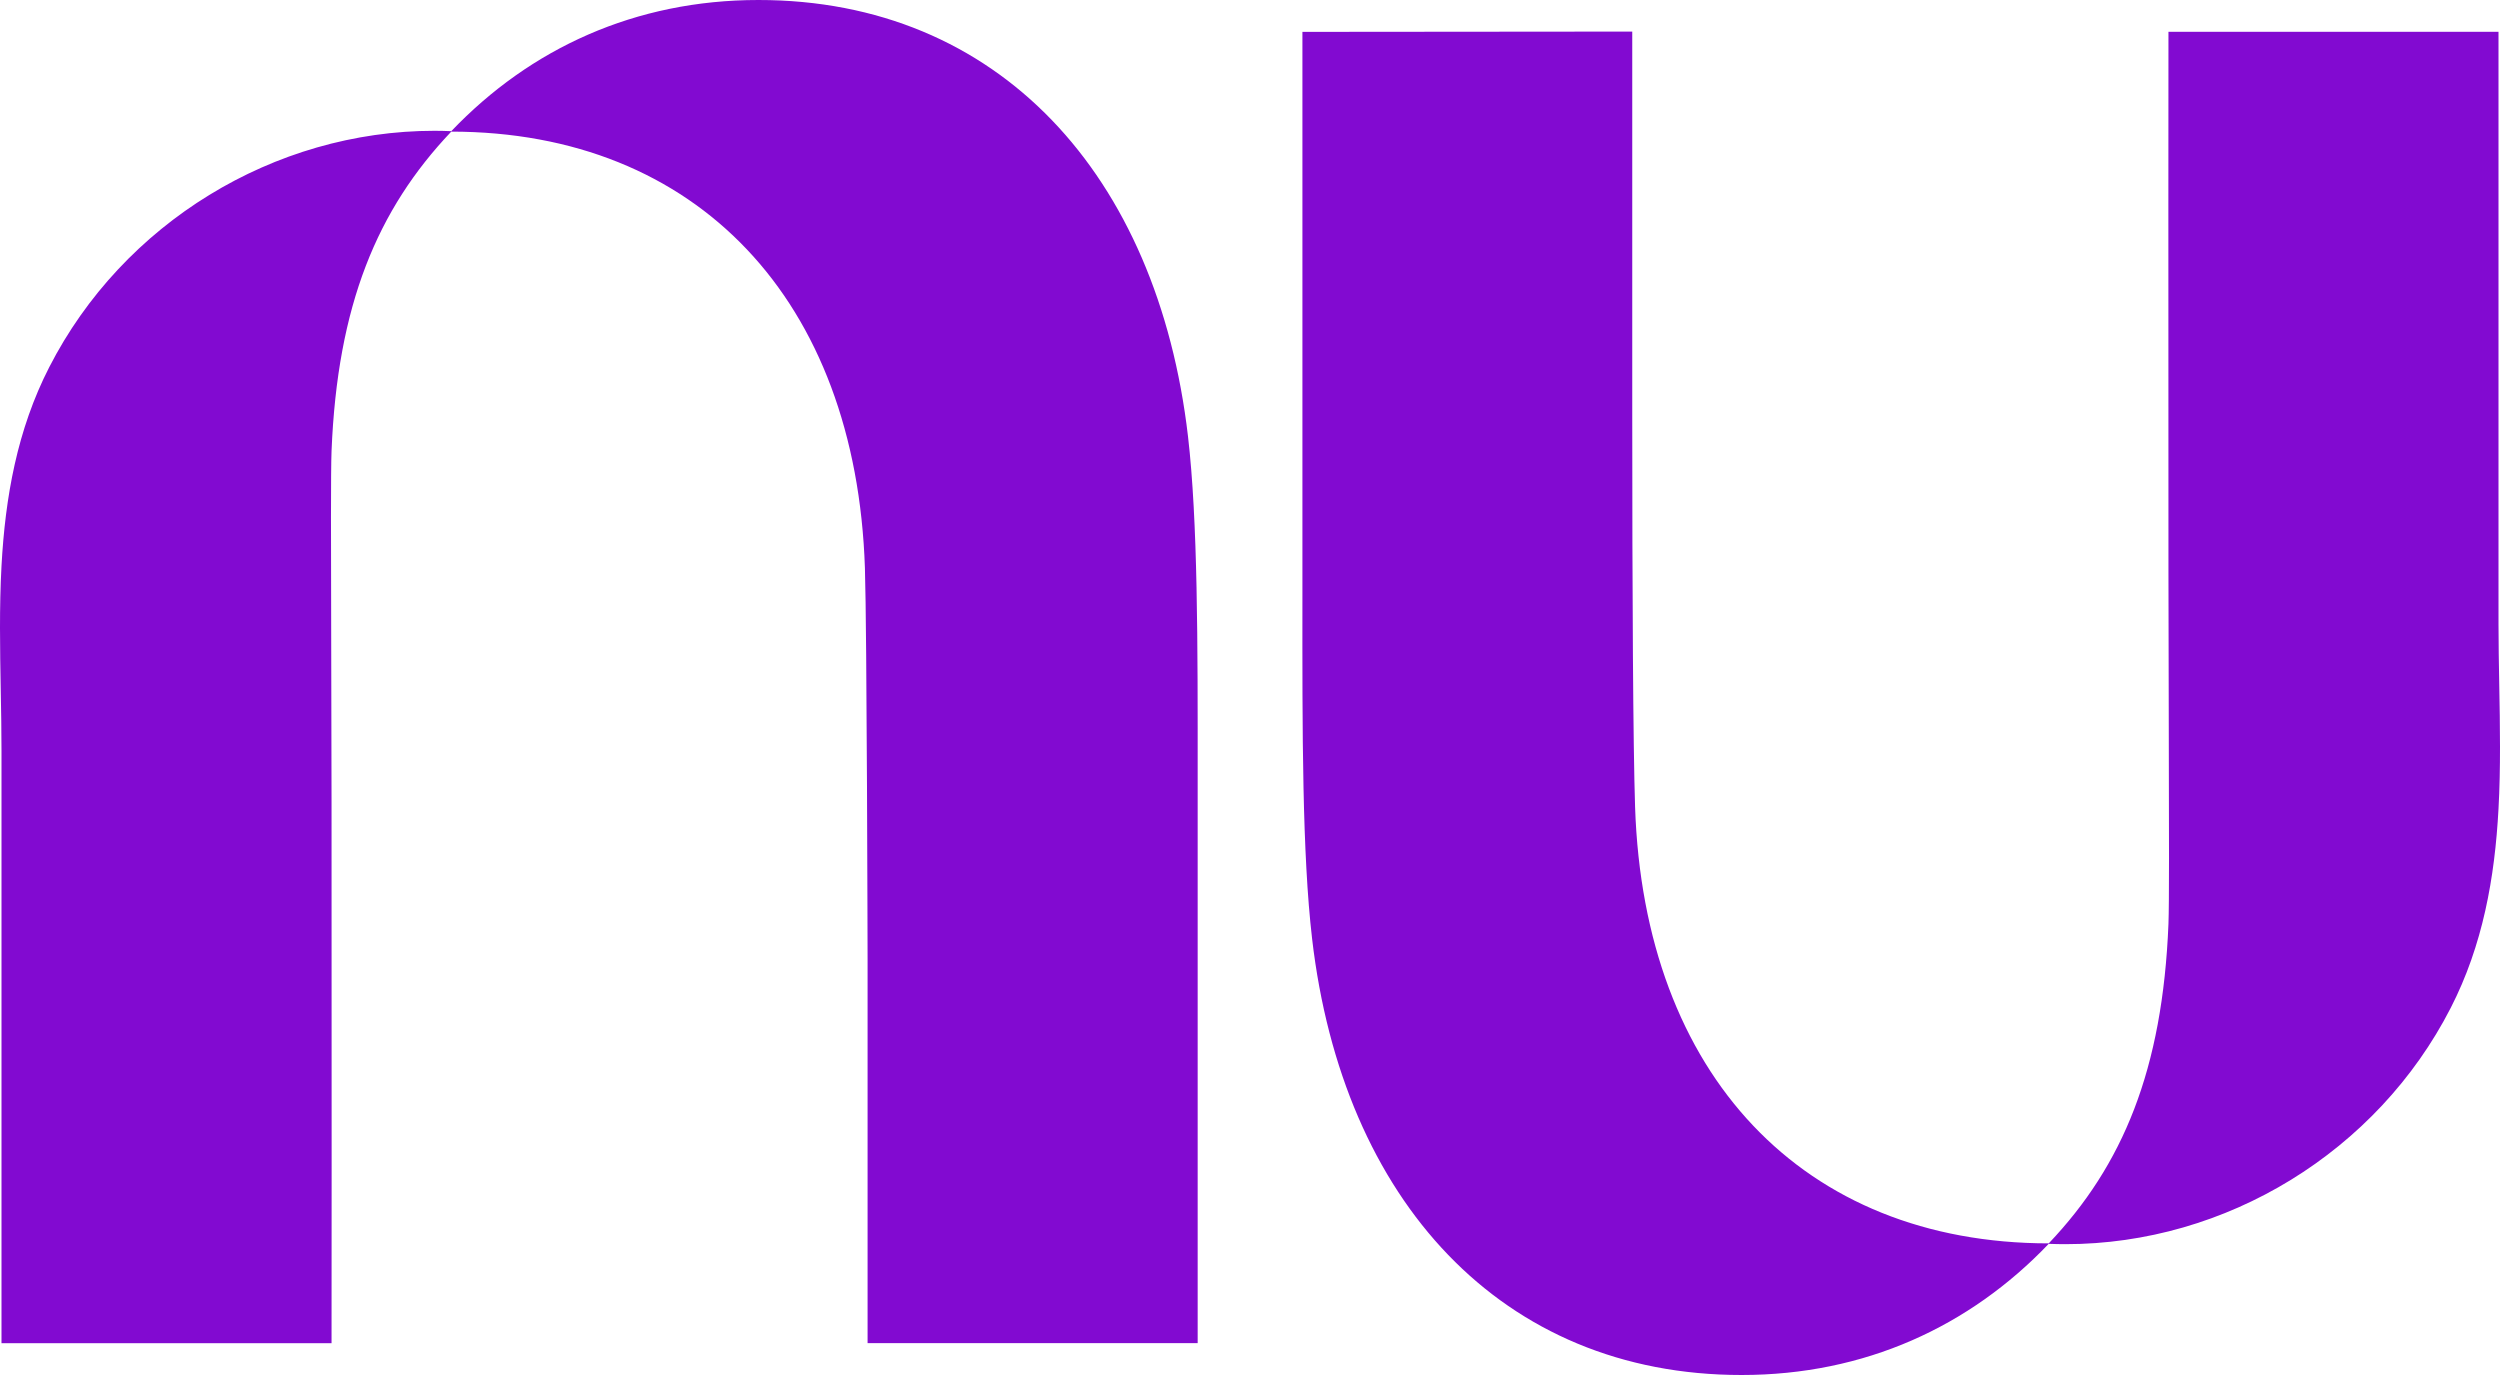 <svg width="60" height="33" viewBox="0 0 60 33" fill="none" xmlns="http://www.w3.org/2000/svg">
<path d="M10.831 3.148C12.728 1.161 15.245 0 18.202 0C23.962 0 27.781 4.192 28.512 10.473C28.748 12.513 28.746 15.388 28.744 18.719C28.744 19.061 28.744 19.407 28.744 19.758V32.235H20.822V23.006C20.822 23.006 20.806 15.108 20.758 13.632C20.545 7.203 16.727 3.163 10.83 3.159C9.051 5.033 8.098 7.324 7.957 10.827C7.938 11.315 7.943 13.047 7.949 15.33C7.952 16.513 7.956 17.843 7.957 19.225C7.963 25.24 7.957 32.236 7.957 32.236H0.036V18.034C0.036 17.547 0.027 17.056 0.018 16.563C7.08297e-05 15.572 -0.018 14.573 0.036 13.585C0.125 11.936 0.411 10.315 1.183 8.81C2.95 5.36 6.569 3.139 10.428 3.139C10.563 3.139 10.697 3.143 10.831 3.148Z" fill="#820AD1"/>
<path d="M59.964 19.416C60.018 18.427 60 17.428 59.982 16.437C59.973 15.944 59.964 15.453 59.964 14.966V0.764H52.043C52.043 0.764 52.037 7.76 52.043 13.775C52.044 15.157 52.048 16.487 52.051 17.67C52.057 19.953 52.062 21.684 52.043 22.173C51.902 25.676 50.949 27.967 49.17 29.841C43.273 29.837 39.455 25.797 39.242 19.368C39.194 17.892 39.174 14.229 39.174 9.986V0.758L31.258 0.765V13.242C31.258 13.593 31.258 13.939 31.258 14.281C31.255 17.611 31.253 20.487 31.49 22.527C32.219 28.807 36.038 33 41.798 33C44.755 33 47.272 31.839 49.169 29.852C49.303 29.857 49.438 29.86 49.572 29.86C53.431 29.86 57.05 27.639 58.817 24.19C59.589 22.684 59.875 21.064 59.964 19.415L59.964 19.416Z" fill="#820AD1"/>
</svg>
